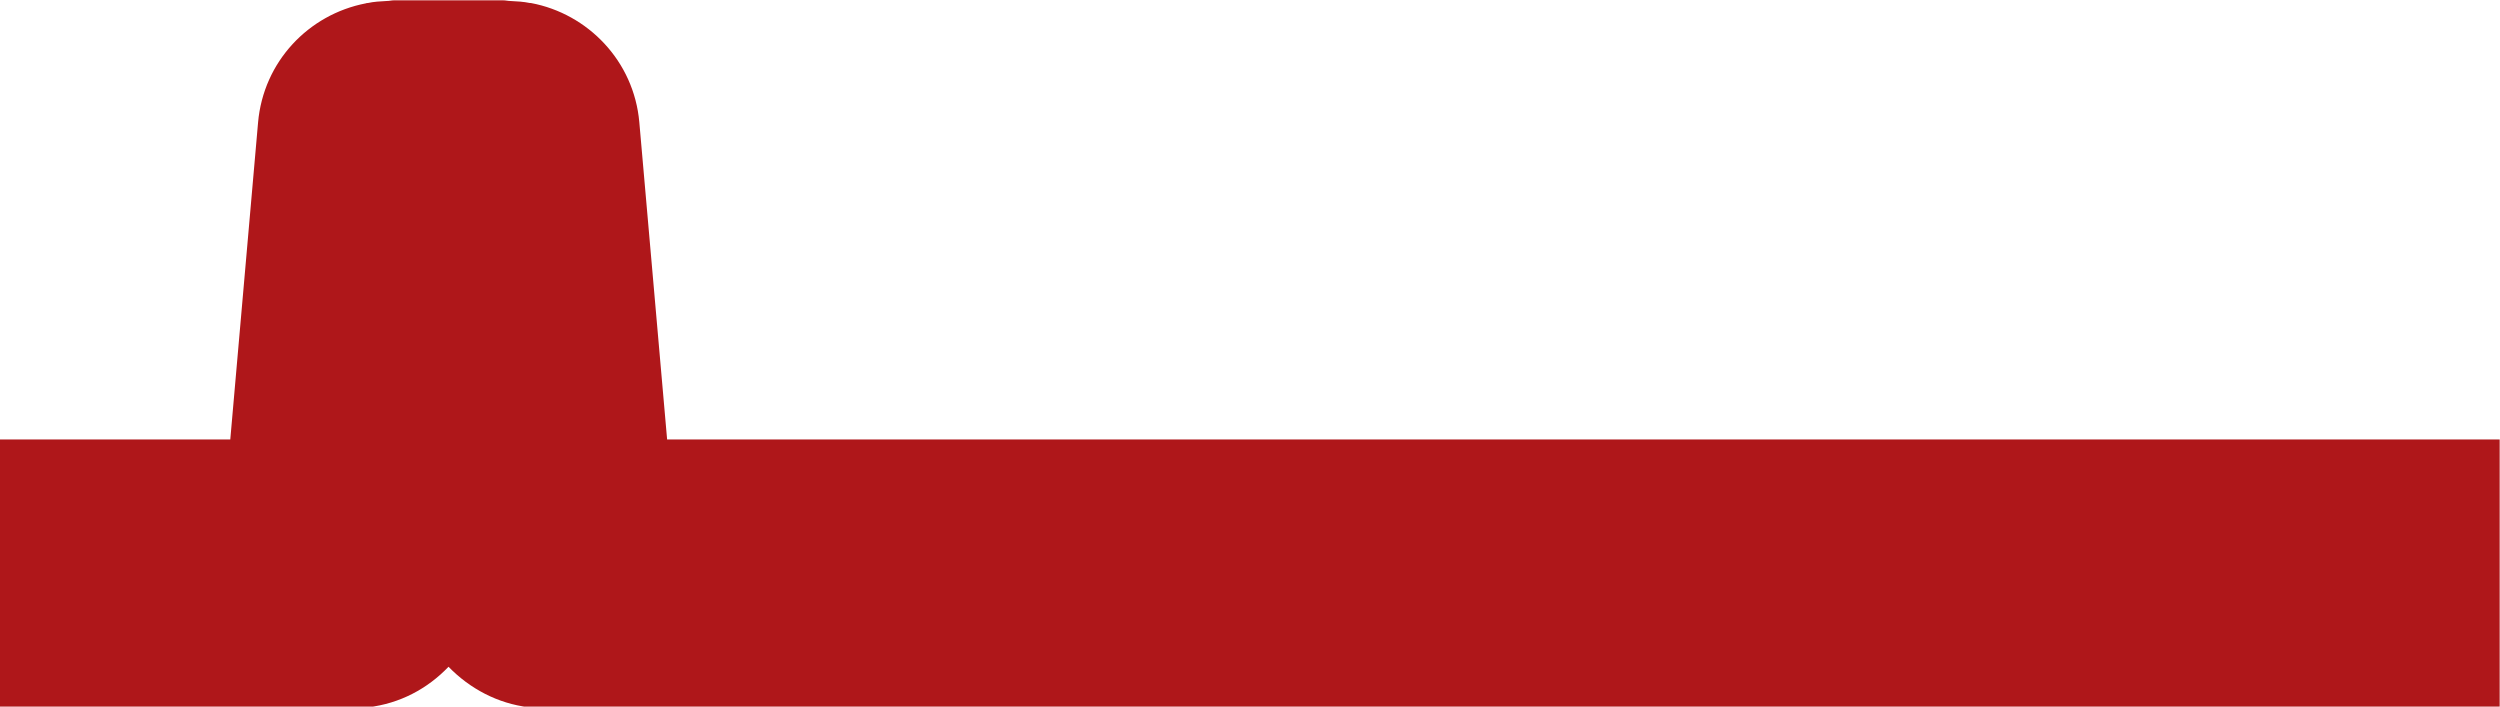 <?xml version="1.0" encoding="UTF-8"?>
<svg id="Laag_2" data-name="Laag 2" xmlns="http://www.w3.org/2000/svg" viewBox="0 0 74.69 21.11">
  <defs>
    <style>
      .cls-1 {
        fill: #af171a;
      }
    </style>
  </defs>
  <g id="Laag_1-2" data-name="Laag 1">
    <path class="cls-1" d="m19.93,13.12l-.83-9.47c-.16-1.82-1.53-3.24-3.24-3.56-.01,0-.02,0-.03,0-.19-.04-.38-.05-.58-.06-.07,0-.14-.02-.22-.02h-3.26c-.07,0-.14.02-.22.02-.19.01-.38.02-.56.06-.02,0-.04,0-.06.01-1.71.33-3.06,1.74-3.22,3.56l-.83,9.47H0v8h11c.94-.11,1.77-.55,2.4-1.21.63.65,1.47,1.1,2.4,1.21h58.88v-8H19.93Z"/>
  </g>
</svg>
